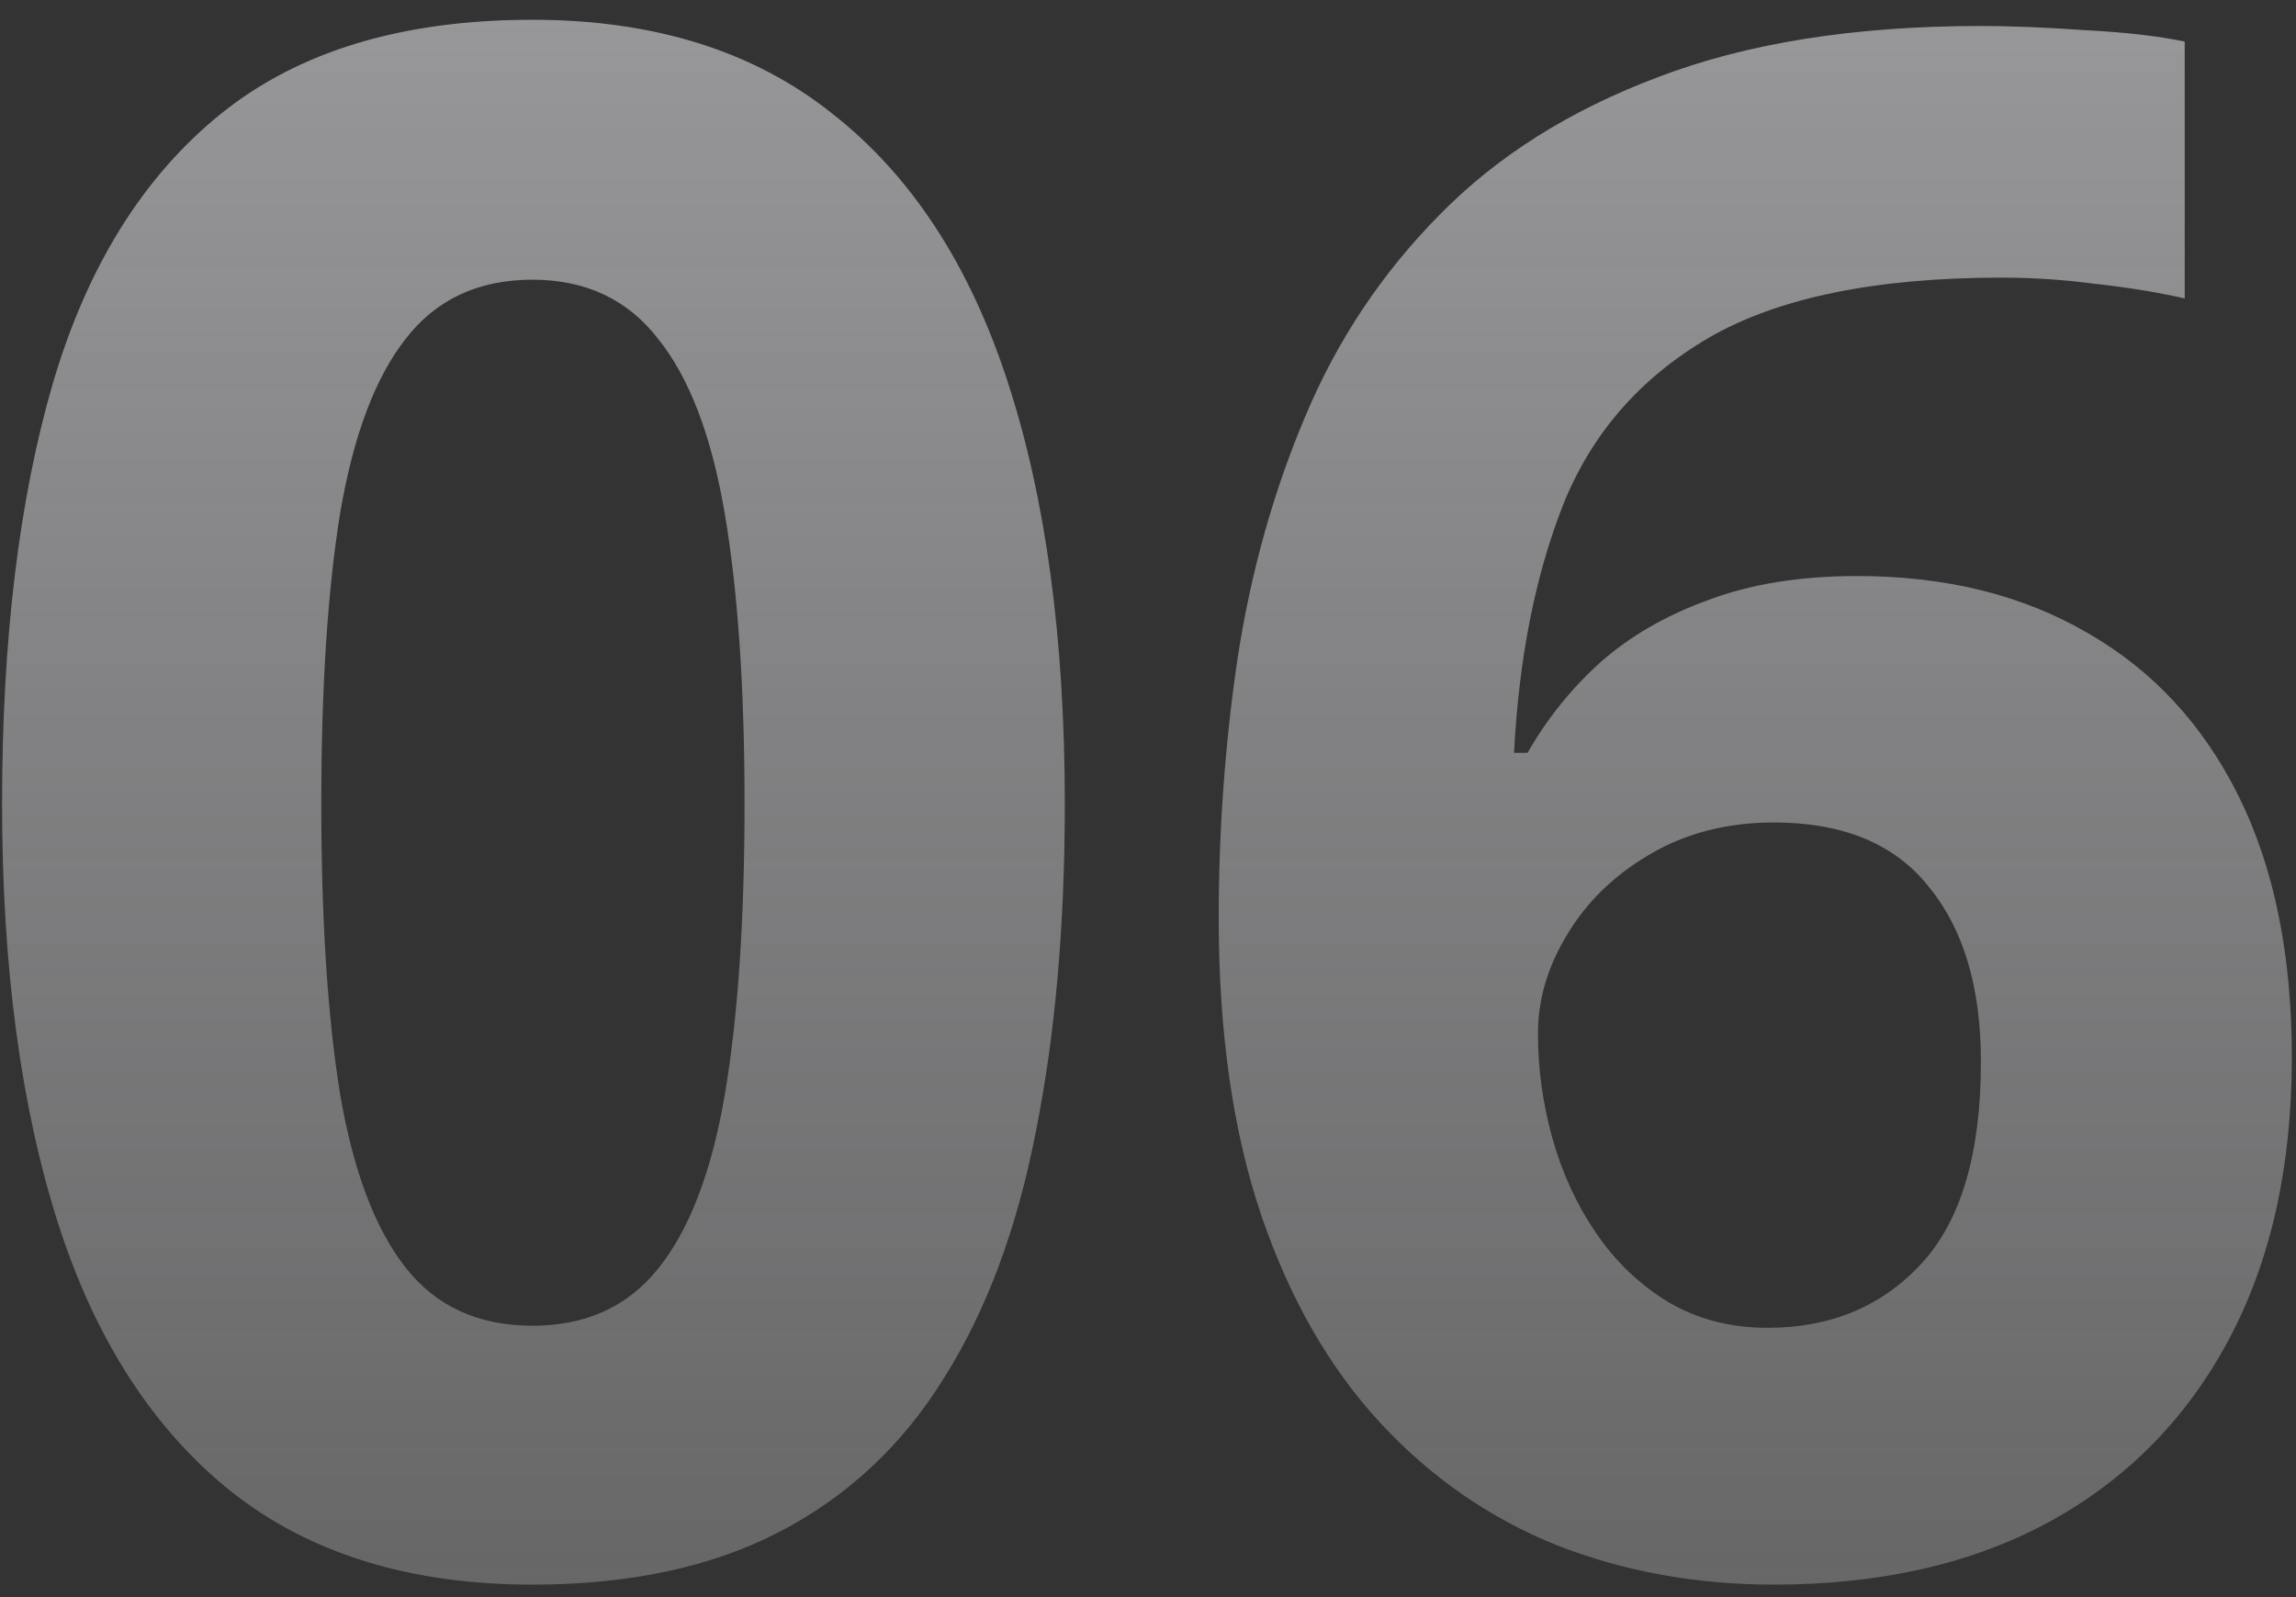 <?xml version="1.0" encoding="UTF-8"?> <svg xmlns="http://www.w3.org/2000/svg" width="69" height="48" viewBox="0 0 69 48" fill="none"><rect x="0" y="0" width="69" height="48" fill="#333333" stroke="none"/> <path opacity="0.6" d="M32 24.156C32 27.844 31.708 31.135 31.125 34.031C30.562 36.927 29.646 39.385 28.375 41.406C27.125 43.427 25.479 44.969 23.438 46.031C21.396 47.094 18.917 47.625 16 47.625C12.333 47.625 9.323 46.698 6.969 44.844C4.615 42.969 2.875 40.281 1.75 36.781C0.625 33.26 0.062 29.052 0.062 24.156C0.062 19.219 0.573 15 1.594 11.5C2.635 7.979 4.323 5.281 6.656 3.406C8.99 1.531 12.104 0.594 16 0.594C19.646 0.594 22.646 1.531 25 3.406C27.375 5.26 29.135 7.948 30.281 11.469C31.427 14.969 32 19.198 32 24.156ZM9.656 24.156C9.656 27.635 9.844 30.542 10.219 32.875C10.615 35.188 11.271 36.927 12.188 38.094C13.104 39.26 14.375 39.844 16 39.844C17.604 39.844 18.865 39.271 19.781 38.125C20.719 36.958 21.385 35.219 21.781 32.906C22.177 30.573 22.375 27.656 22.375 24.156C22.375 20.677 22.177 17.771 21.781 15.438C21.385 13.104 20.719 11.354 19.781 10.188C18.865 9 17.604 8.406 16 8.406C14.375 8.406 13.104 9 12.188 10.188C11.271 11.354 10.615 13.104 10.219 15.438C9.844 17.771 9.656 20.677 9.656 24.156ZM36.625 27.594C36.625 24.969 36.812 22.375 37.188 19.812C37.583 17.229 38.26 14.802 39.219 12.531C40.177 10.24 41.521 8.219 43.25 6.469C44.979 4.698 47.177 3.312 49.844 2.312C52.51 1.292 55.74 0.781 59.531 0.781C60.427 0.781 61.469 0.823 62.656 0.906C63.865 0.969 64.865 1.083 65.656 1.25V8.969C64.823 8.781 63.927 8.635 62.969 8.531C62.031 8.406 61.094 8.344 60.156 8.344C56.365 8.344 53.427 8.948 51.344 10.156C49.281 11.365 47.823 13.042 46.969 15.188C46.135 17.312 45.646 19.792 45.5 22.625H45.906C46.49 21.604 47.219 20.698 48.094 19.906C48.99 19.115 50.073 18.49 51.344 18.031C52.615 17.552 54.104 17.312 55.812 17.312C58.479 17.312 60.792 17.885 62.75 19.031C64.708 20.156 66.219 21.792 67.281 23.938C68.344 26.083 68.875 28.698 68.875 31.781C68.875 35.073 68.24 37.906 66.969 40.281C65.698 42.656 63.896 44.479 61.562 45.75C59.25 47 56.5 47.625 53.312 47.625C50.979 47.625 48.802 47.229 46.781 46.438C44.76 45.625 42.99 44.396 41.469 42.75C39.948 41.104 38.76 39.031 37.906 36.531C37.052 34.01 36.625 31.031 36.625 27.594ZM53.125 39.906C55.021 39.906 56.562 39.26 57.75 37.969C58.938 36.677 59.531 34.656 59.531 31.906C59.531 29.677 59.01 27.927 57.969 26.656C56.948 25.365 55.396 24.719 53.312 24.719C51.896 24.719 50.646 25.042 49.562 25.688C48.5 26.312 47.677 27.115 47.094 28.094C46.51 29.052 46.219 30.042 46.219 31.062C46.219 32.125 46.365 33.177 46.656 34.219C46.948 35.26 47.385 36.208 47.969 37.062C48.552 37.917 49.271 38.604 50.125 39.125C51 39.646 52 39.906 53.125 39.906Z" fill="url(#paint0_linear_231_2627)"></path> <defs> <linearGradient id="paint0_linear_231_2627" x1="-179" y1="-10" x2="-179" y2="54" gradientUnits="userSpaceOnUse"> <stop stop-color="#ECEBEF"></stop> <stop offset="1" stop-color="#ECEBEF" stop-opacity="0.41"></stop> </linearGradient> </defs> </svg> 